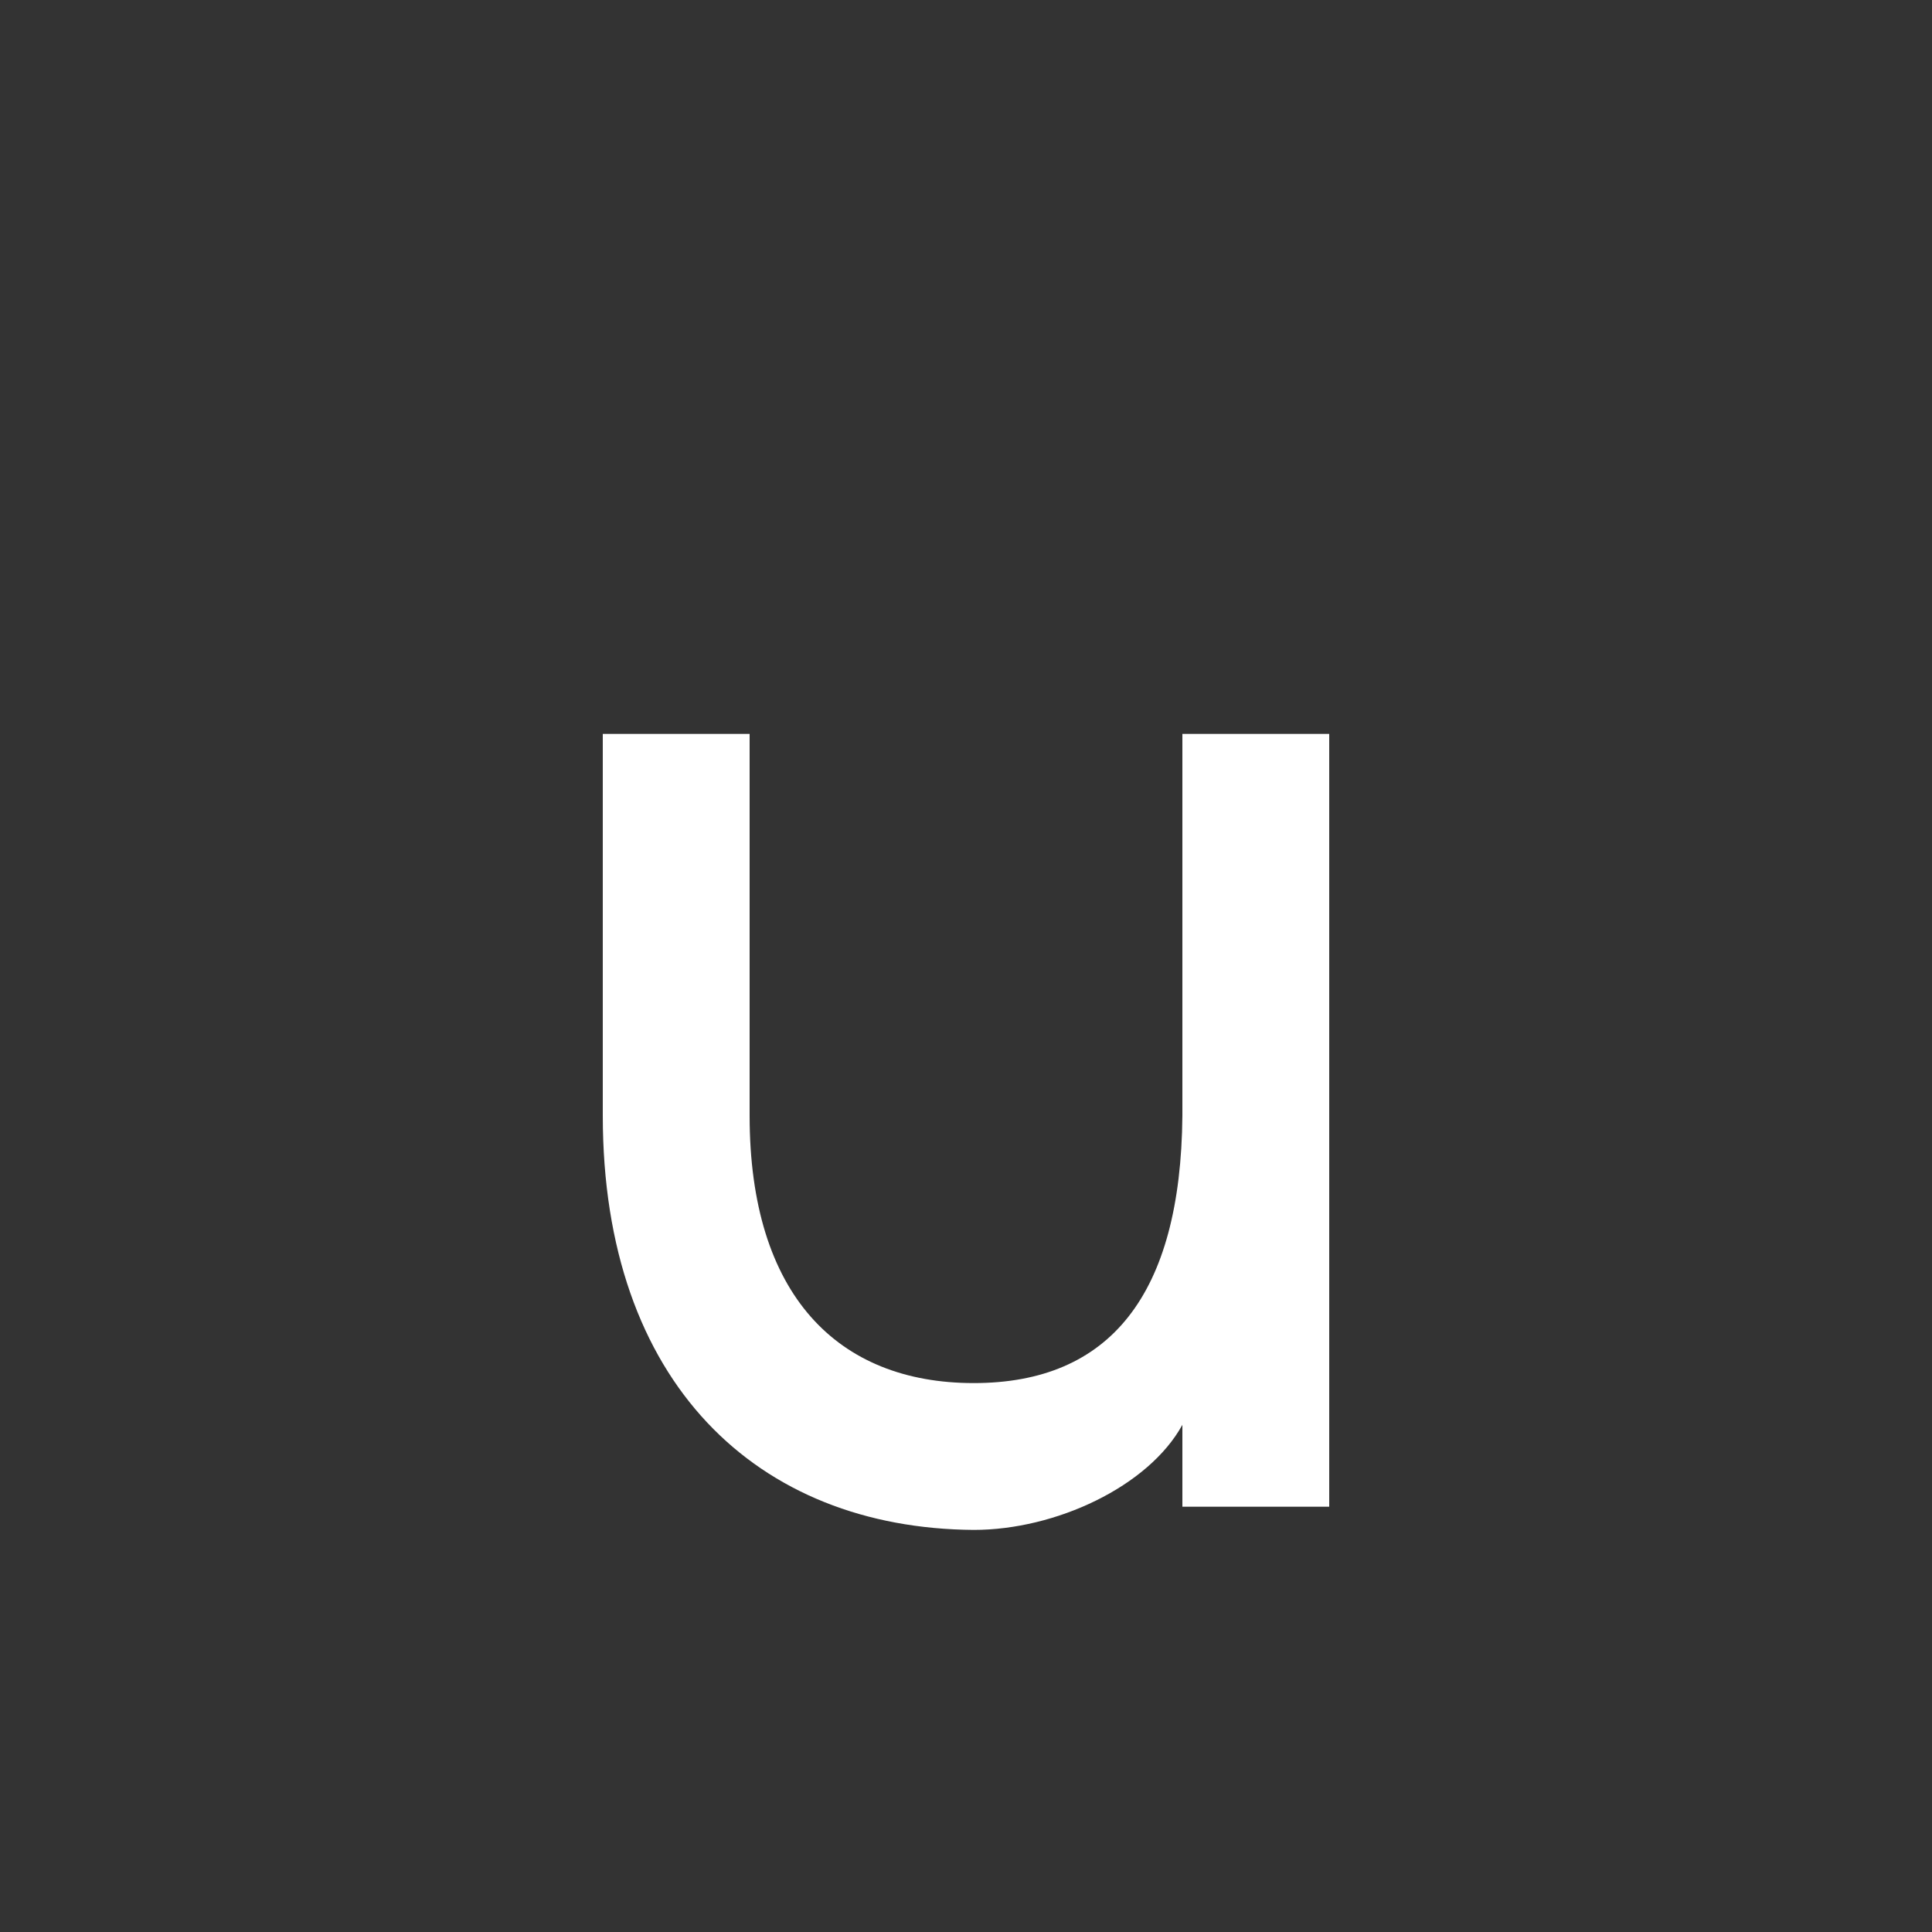 <?xml version="1.0" encoding="UTF-8"?><svg id="Layer_1" xmlns="http://www.w3.org/2000/svg" viewBox="0 0 1000 1000"><rect x="0" y="0" width="1000" height="1000" fill="#333333" stroke="none"/><path d="M312,379.88h76v197.6c0,92.8,45.6,138.4,116,138.4s107.2-45.6,108-138.4v-197.6h76v400h-76v-42.4c-17.6,32-65.6,54.4-108,54.4-112-.8-192-76-192-214.4v-197.6Z" style="fill:#fff;"/></svg>